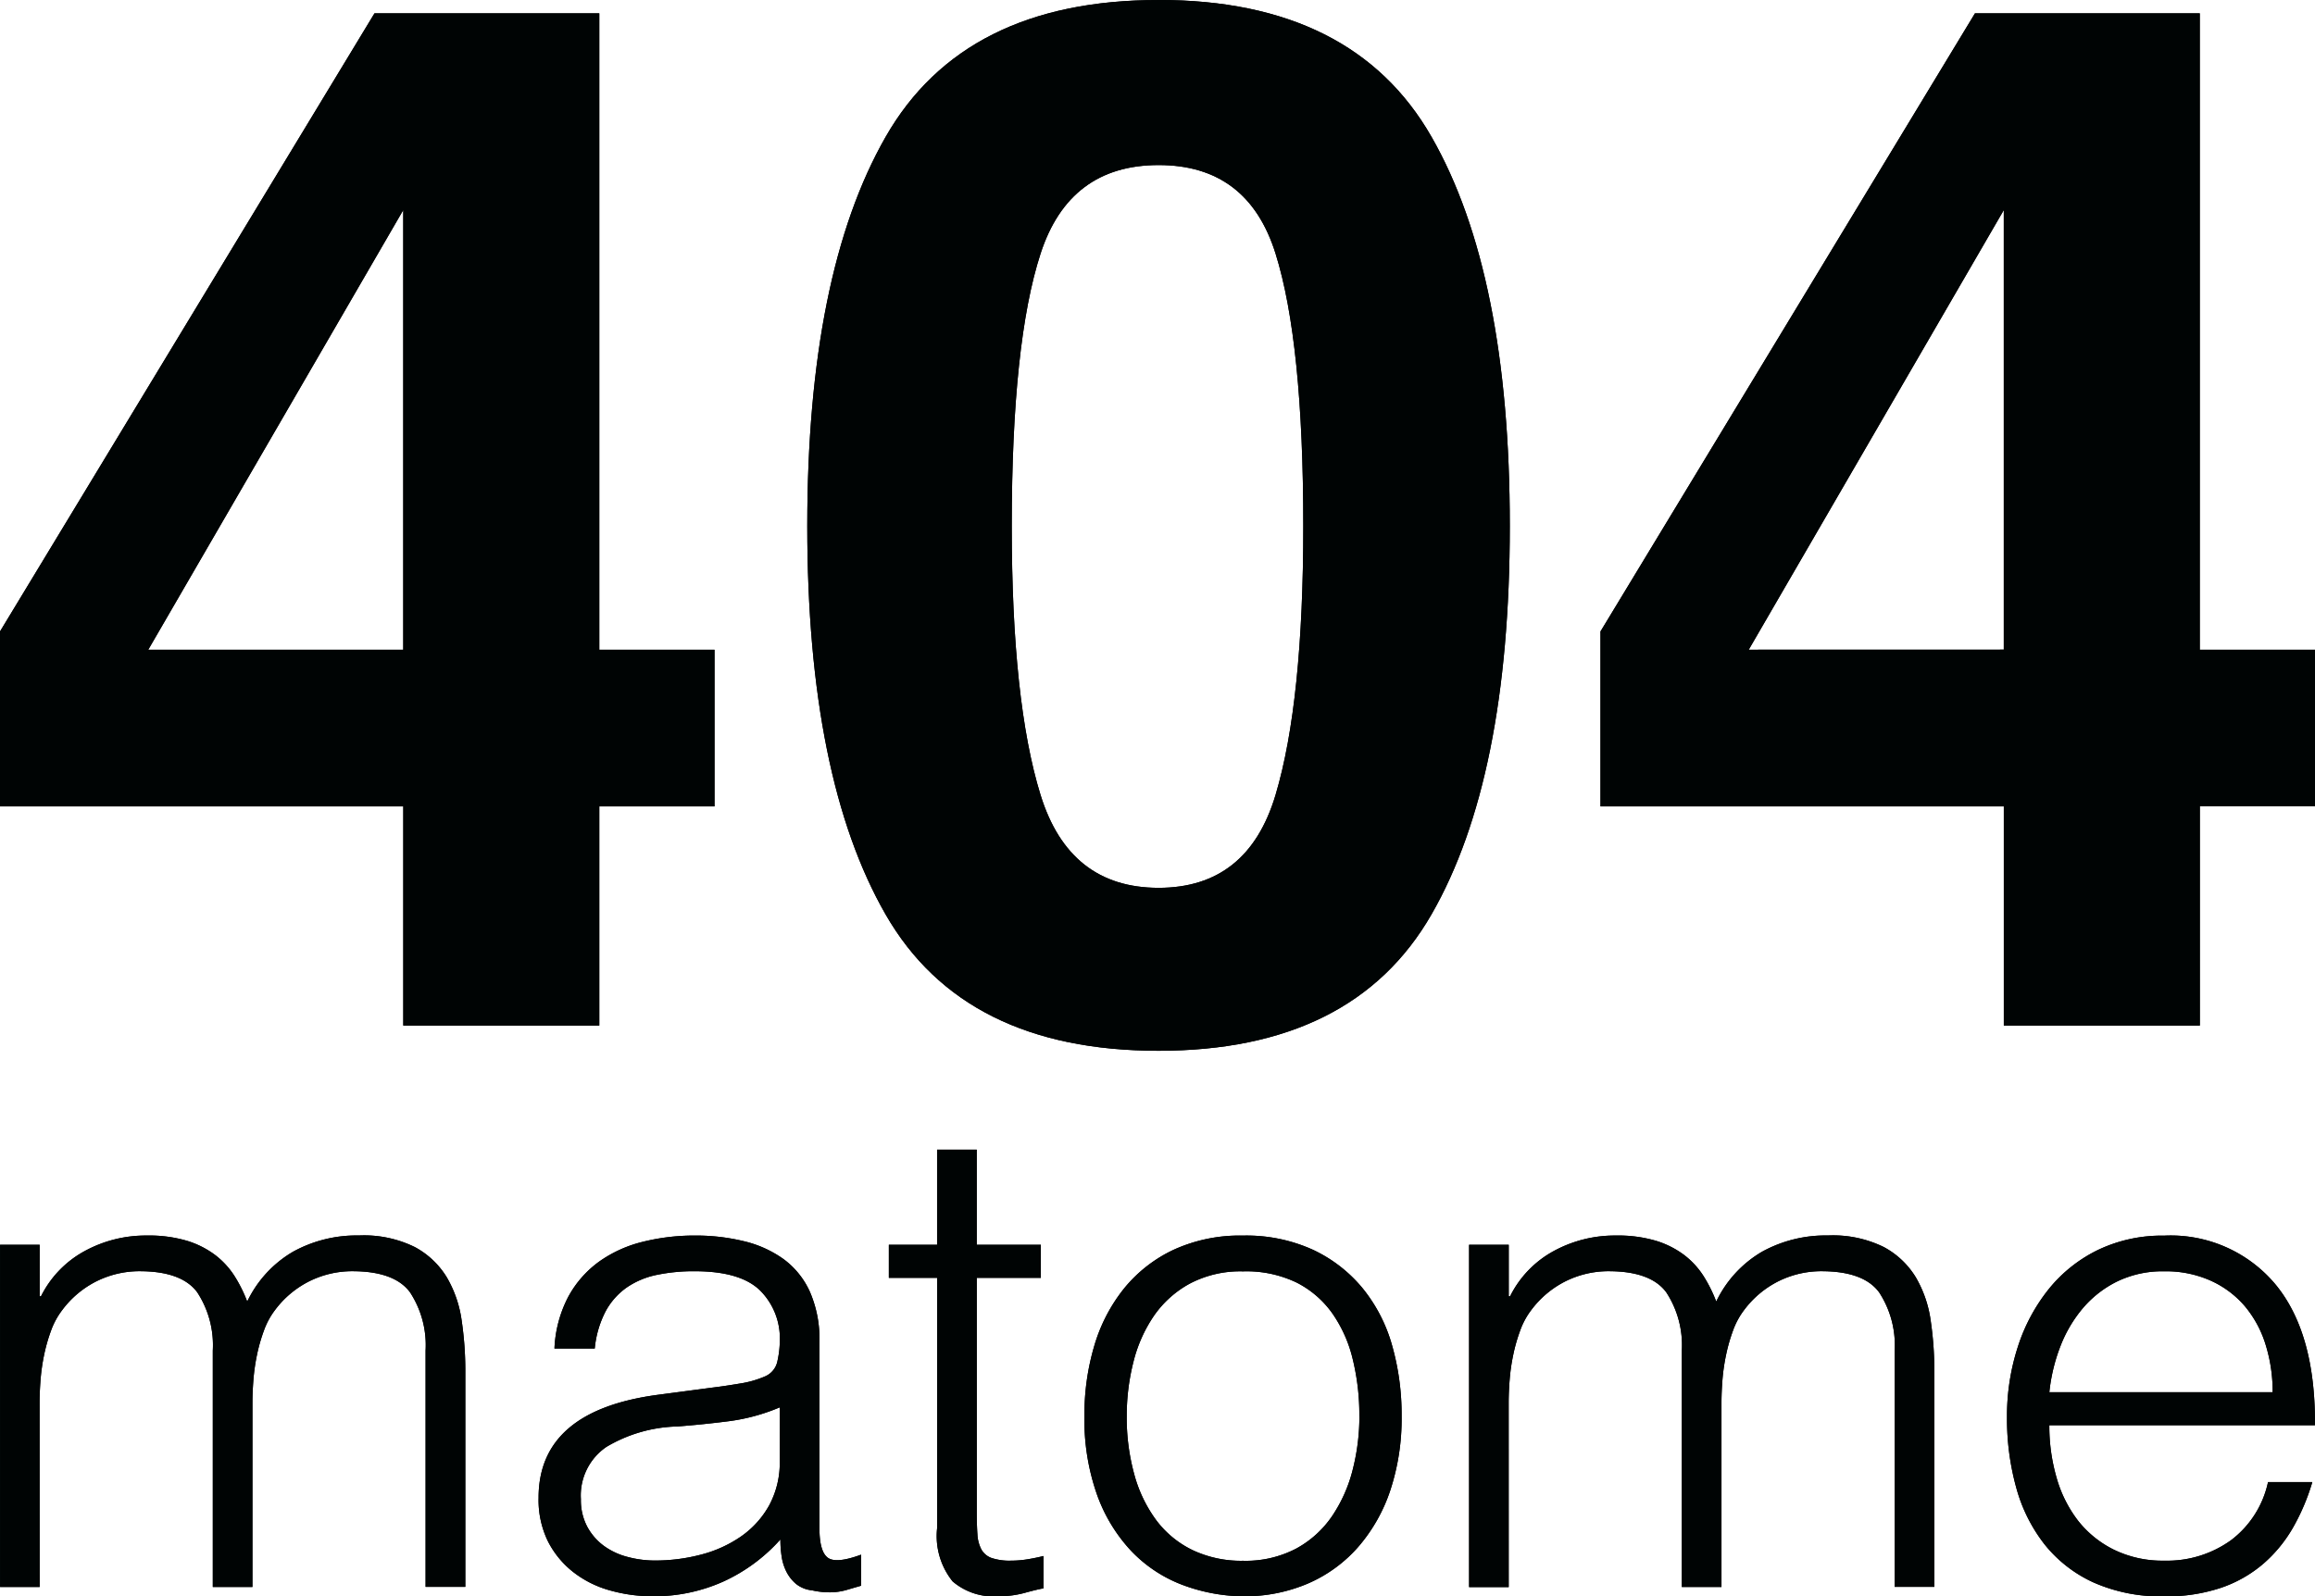<svg xmlns="http://www.w3.org/2000/svg" width="145.023" height="100.024" viewBox="0 0 145.023 100.024">
  <g id="グループ_1361" data-name="グループ 1361" transform="translate(13137 9183.063)">
    <path id="パス_756" data-name="パス 756" d="M48.98-63.535H41.762V-49.8H29.482V-63.535H4.219V-74.495l23.459-38.732H41.762V-73.35H48.98Zm-19.5-9.815V-100.9L13.506-73.35ZM67.6-81.1q0,11,1.8,16.835T76.8-58.43q5.59,0,7.328-5.832T85.863-81.1q0-11.531-1.739-17.077T76.8-103.719q-5.59,0-7.394,5.546T67.6-81.1Zm9.2-32.966q12.192,0,17.1,8.583T98.8-81.1q0,15.8-4.907,24.339T76.8-48.219q-12.192,0-17.1-8.539T54.79-81.1q0-15.8,4.907-24.383T76.8-114.062Zm72.446,50.527h-7.218V-49.8h-12.28V-63.535H104.481V-74.495l23.459-38.732h14.084V-73.35h7.218Zm-19.5-9.815V-100.9L113.767-73.35Z" transform="translate(-13141.219 -9069)" fill="#000404"/>
    <path id="パス_754" data-name="パス 754" d="M6.58-14.962H4.1V-36.406H6.58v3.229h.083A6.539,6.539,0,0,1,9.4-36.013a7.983,7.983,0,0,1,3.892-.973,8.364,8.364,0,0,1,2.525.331,5.694,5.694,0,0,1,1.759.89,5.124,5.124,0,0,1,1.2,1.3,8.822,8.822,0,0,1,.807,1.615,7.222,7.222,0,0,1,2.877-3.126,8.248,8.248,0,0,1,4.119-1.014,7.21,7.21,0,0,1,3.5.724,5.241,5.241,0,0,1,2.008,1.9,7.344,7.344,0,0,1,.931,2.712,21.375,21.375,0,0,1,.228,3.146v13.538H30.757V-29.783a6.043,6.043,0,0,0-.973-3.643q-.973-1.325-3.622-1.325a6.053,6.053,0,0,0-2.629.6,6.079,6.079,0,0,0-2.215,1.842,4.791,4.791,0,0,0-.683,1.263,10.612,10.612,0,0,0-.435,1.511,12.347,12.347,0,0,0-.228,1.573q-.062.787-.062,1.449v11.55H17.427V-29.783a6.043,6.043,0,0,0-.973-3.643q-.973-1.325-3.622-1.325a6.053,6.053,0,0,0-2.629.6,6.079,6.079,0,0,0-2.215,1.842A4.791,4.791,0,0,0,7.3-31.045a10.612,10.612,0,0,0-.435,1.511,12.346,12.346,0,0,0-.228,1.573q-.062.787-.062,1.449ZM52.947-26.222a12.179,12.179,0,0,1-3.188.869q-1.615.207-3.229.331a9.1,9.1,0,0,0-4.45,1.283,3.678,3.678,0,0,0-1.594,3.271,3.55,3.55,0,0,0,.393,1.718,3.63,3.63,0,0,0,1.035,1.2,4.376,4.376,0,0,0,1.49.7,6.6,6.6,0,0,0,1.718.228,11.277,11.277,0,0,0,2.9-.373,7.836,7.836,0,0,0,2.5-1.138,5.809,5.809,0,0,0,1.759-1.946,5.618,5.618,0,0,0,.662-2.794Zm-4.181-1.242q.7-.083,1.677-.248a6.332,6.332,0,0,0,1.594-.455,1.319,1.319,0,0,0,.766-.973,6.115,6.115,0,0,0,.145-1.263,4.232,4.232,0,0,0-1.221-3.126Q50.5-34.75,47.607-34.75a11.413,11.413,0,0,0-2.36.228,5.137,5.137,0,0,0-1.884.787,4.34,4.34,0,0,0-1.325,1.49,6.326,6.326,0,0,0-.683,2.339H38.83a7.672,7.672,0,0,1,.869-3.25,6.59,6.59,0,0,1,1.925-2.194,7.986,7.986,0,0,1,2.732-1.242,13.36,13.36,0,0,1,3.291-.393,12.686,12.686,0,0,1,3.043.352,7.054,7.054,0,0,1,2.484,1.118,5.191,5.191,0,0,1,1.656,2.049,7.4,7.4,0,0,1,.6,3.146v11.675q0,1.449.517,1.842t2.091-.186v1.946q-.29.083-.849.248a3.85,3.85,0,0,1-1.1.166,4.956,4.956,0,0,1-1.118-.124,1.913,1.913,0,0,1-.994-.393,2.424,2.424,0,0,1-.6-.745,3.088,3.088,0,0,1-.31-.952,6.944,6.944,0,0,1-.083-1.1,10.786,10.786,0,0,1-3.6,2.65A10.589,10.589,0,0,1,45-14.382a9.822,9.822,0,0,1-2.712-.373,6.562,6.562,0,0,1-2.3-1.159,5.757,5.757,0,0,1-1.573-1.925,5.911,5.911,0,0,1-.58-2.712q0-5.465,7.493-6.458Zm20.7,12.585q-.455.083-1.2.29a6.181,6.181,0,0,1-1.656.207,3.946,3.946,0,0,1-2.836-.931,4.535,4.535,0,0,1-.973-3.333v-15.69H59.778v-2.07H62.8v-5.962h2.484v5.962H69.3v2.07H65.285v14.7q0,.787.041,1.366a2.291,2.291,0,0,0,.248.952,1.188,1.188,0,0,0,.642.538,3.557,3.557,0,0,0,1.221.166,6.414,6.414,0,0,0,1.014-.083q.517-.083,1.014-.207Zm12.5.5a11.163,11.163,0,0,1-3.871-.745,8.67,8.67,0,0,1-3.146-2.111,10.136,10.136,0,0,1-2.132-3.519,14.085,14.085,0,0,1-.787-4.927,15.133,15.133,0,0,1,.621-4.409,10.41,10.41,0,0,1,1.863-3.581,8.841,8.841,0,0,1,3.1-2.422,9.98,9.98,0,0,1,4.347-.89,10.083,10.083,0,0,1,4.388.89,8.95,8.95,0,0,1,3.1,2.4A9.911,9.911,0,0,1,91.3-30.114a15.836,15.836,0,0,1,.6,4.43,14.348,14.348,0,0,1-.7,4.637,10.439,10.439,0,0,1-2.008,3.56,8.842,8.842,0,0,1-3.146,2.3A10.052,10.052,0,0,1,81.969-14.382Zm7.286-11.3a14.646,14.646,0,0,0-.414-3.56,8.435,8.435,0,0,0-1.283-2.877,6.165,6.165,0,0,0-2.236-1.925,7.261,7.261,0,0,0-3.353-.7,6.8,6.8,0,0,0-3.333.766,6.523,6.523,0,0,0-2.256,2.029,8.92,8.92,0,0,0-1.283,2.9,13.7,13.7,0,0,0-.414,3.374,13.376,13.376,0,0,0,.476,3.664,8.589,8.589,0,0,0,1.387,2.877,6.227,6.227,0,0,0,2.277,1.863,7.127,7.127,0,0,0,3.146.662,6.8,6.8,0,0,0,3.333-.766,6.446,6.446,0,0,0,2.256-2.049,9.19,9.19,0,0,0,1.283-2.9A13.449,13.449,0,0,0,89.255-25.684Zm9.356,10.722H96.127V-36.406h2.484v3.229h.083a6.539,6.539,0,0,1,2.732-2.836,7.983,7.983,0,0,1,3.892-.973,8.364,8.364,0,0,1,2.525.331,5.694,5.694,0,0,1,1.759.89,5.123,5.123,0,0,1,1.2,1.3,8.821,8.821,0,0,1,.807,1.615,7.222,7.222,0,0,1,2.877-3.126,8.248,8.248,0,0,1,4.119-1.014,7.21,7.21,0,0,1,3.5.724,5.24,5.24,0,0,1,2.008,1.9,7.344,7.344,0,0,1,.931,2.712,21.374,21.374,0,0,1,.228,3.146v13.538h-2.484V-29.783a6.043,6.043,0,0,0-.973-3.643q-.973-1.325-3.622-1.325a6.053,6.053,0,0,0-2.629.6,6.079,6.079,0,0,0-2.215,1.842,4.79,4.79,0,0,0-.683,1.263,10.612,10.612,0,0,0-.435,1.511A12.345,12.345,0,0,0,112-27.961q-.062.787-.062,1.449v11.55h-2.484V-29.783a6.043,6.043,0,0,0-.973-3.643q-.973-1.325-3.622-1.325a6.053,6.053,0,0,0-2.629.6,6.079,6.079,0,0,0-2.215,1.842,4.79,4.79,0,0,0-.683,1.263,10.613,10.613,0,0,0-.435,1.511,12.35,12.35,0,0,0-.228,1.573q-.062.787-.062,1.449Zm47.858-12.213a9.844,9.844,0,0,0-.435-2.96,6.918,6.918,0,0,0-1.283-2.4,6.108,6.108,0,0,0-2.132-1.615,6.862,6.862,0,0,0-2.939-.6,6.534,6.534,0,0,0-2.919.621,6.711,6.711,0,0,0-2.153,1.656,8.329,8.329,0,0,0-1.428,2.4,11.133,11.133,0,0,0-.7,2.9ZM132.476-25.1a11.636,11.636,0,0,0,.455,3.291,7.951,7.951,0,0,0,1.345,2.691,6.515,6.515,0,0,0,2.256,1.822,6.945,6.945,0,0,0,3.146.683,6.845,6.845,0,0,0,4.181-1.283,6.181,6.181,0,0,0,2.318-3.643h2.774a13.374,13.374,0,0,1-1.2,2.836,8.75,8.75,0,0,1-1.863,2.277,8.052,8.052,0,0,1-2.65,1.511,10.732,10.732,0,0,1-3.56.538,10.4,10.4,0,0,1-4.43-.869,8.354,8.354,0,0,1-3.064-2.38,10.045,10.045,0,0,1-1.78-3.56,16.141,16.141,0,0,1-.58-4.409,14.05,14.05,0,0,1,.683-4.43,11.28,11.28,0,0,1,1.946-3.622,9.043,9.043,0,0,1,3.084-2.443,9.31,9.31,0,0,1,4.14-.89,8.55,8.55,0,0,1,6.955,3.043q2.525,3.043,2.484,8.839Z" transform="translate(-13141.096 -9068.656)" fill="#000404"/>
    <path id="パス_757" data-name="パス 757" d="M48.98-63.535H41.762V-49.8H29.482V-63.535H4.219V-74.495l23.459-38.732H41.762V-73.35H48.98Zm-19.5-9.815V-100.9L13.506-73.35ZM67.6-81.1q0,11,1.8,16.835T76.8-58.43q5.59,0,7.328-5.832T85.863-81.1q0-11.531-1.739-17.077T76.8-103.719q-5.59,0-7.394,5.546T67.6-81.1Zm9.2-32.966q12.192,0,17.1,8.583T98.8-81.1q0,15.8-4.907,24.339T76.8-48.219q-12.192,0-17.1-8.539T54.79-81.1q0-15.8,4.907-24.383T76.8-114.062Zm72.446,50.527h-7.218V-49.8h-12.28V-63.535H104.481V-74.495l23.459-38.732h14.084V-73.35h7.218Zm-19.5-9.815V-100.9L113.767-73.35Z" transform="translate(-13141.219 -9069)" fill="#000404"/>
    <path id="パス_755" data-name="パス 755" d="M6.58-14.962H4.1V-36.406H6.58v3.229h.083A6.539,6.539,0,0,1,9.4-36.013a7.983,7.983,0,0,1,3.892-.973,8.364,8.364,0,0,1,2.525.331,5.694,5.694,0,0,1,1.759.89,5.124,5.124,0,0,1,1.2,1.3,8.822,8.822,0,0,1,.807,1.615,7.222,7.222,0,0,1,2.877-3.126,8.248,8.248,0,0,1,4.119-1.014,7.21,7.21,0,0,1,3.5.724,5.241,5.241,0,0,1,2.008,1.9,7.344,7.344,0,0,1,.931,2.712,21.375,21.375,0,0,1,.228,3.146v13.538H30.757V-29.783a6.043,6.043,0,0,0-.973-3.643q-.973-1.325-3.622-1.325a6.053,6.053,0,0,0-2.629.6,6.079,6.079,0,0,0-2.215,1.842,4.791,4.791,0,0,0-.683,1.263,10.612,10.612,0,0,0-.435,1.511,12.347,12.347,0,0,0-.228,1.573q-.062.787-.062,1.449v11.55H17.427V-29.783a6.043,6.043,0,0,0-.973-3.643q-.973-1.325-3.622-1.325a6.053,6.053,0,0,0-2.629.6,6.079,6.079,0,0,0-2.215,1.842A4.791,4.791,0,0,0,7.3-31.045a10.612,10.612,0,0,0-.435,1.511,12.346,12.346,0,0,0-.228,1.573q-.062.787-.062,1.449ZM52.947-26.222a12.179,12.179,0,0,1-3.188.869q-1.615.207-3.229.331a9.1,9.1,0,0,0-4.45,1.283,3.678,3.678,0,0,0-1.594,3.271,3.55,3.55,0,0,0,.393,1.718,3.63,3.63,0,0,0,1.035,1.2,4.376,4.376,0,0,0,1.49.7,6.6,6.6,0,0,0,1.718.228,11.277,11.277,0,0,0,2.9-.373,7.836,7.836,0,0,0,2.5-1.138,5.809,5.809,0,0,0,1.759-1.946,5.618,5.618,0,0,0,.662-2.794Zm-4.181-1.242q.7-.083,1.677-.248a6.332,6.332,0,0,0,1.594-.455,1.319,1.319,0,0,0,.766-.973,6.115,6.115,0,0,0,.145-1.263,4.232,4.232,0,0,0-1.221-3.126Q50.5-34.75,47.607-34.75a11.413,11.413,0,0,0-2.36.228,5.137,5.137,0,0,0-1.884.787,4.34,4.34,0,0,0-1.325,1.49,6.326,6.326,0,0,0-.683,2.339H38.83a7.672,7.672,0,0,1,.869-3.25,6.59,6.59,0,0,1,1.925-2.194,7.986,7.986,0,0,1,2.732-1.242,13.36,13.36,0,0,1,3.291-.393,12.686,12.686,0,0,1,3.043.352,7.054,7.054,0,0,1,2.484,1.118,5.191,5.191,0,0,1,1.656,2.049,7.4,7.4,0,0,1,.6,3.146v11.675q0,1.449.517,1.842t2.091-.186v1.946q-.29.083-.849.248a3.85,3.85,0,0,1-1.1.166,4.956,4.956,0,0,1-1.118-.124,1.913,1.913,0,0,1-.994-.393,2.424,2.424,0,0,1-.6-.745,3.088,3.088,0,0,1-.31-.952,6.944,6.944,0,0,1-.083-1.1,10.786,10.786,0,0,1-3.6,2.65A10.589,10.589,0,0,1,45-14.382a9.822,9.822,0,0,1-2.712-.373,6.562,6.562,0,0,1-2.3-1.159,5.757,5.757,0,0,1-1.573-1.925,5.911,5.911,0,0,1-.58-2.712q0-5.465,7.493-6.458Zm20.7,12.585q-.455.083-1.2.29a6.181,6.181,0,0,1-1.656.207,3.946,3.946,0,0,1-2.836-.931,4.535,4.535,0,0,1-.973-3.333v-15.69H59.778v-2.07H62.8v-5.962h2.484v5.962H69.3v2.07H65.285v14.7q0,.787.041,1.366a2.291,2.291,0,0,0,.248.952,1.188,1.188,0,0,0,.642.538,3.557,3.557,0,0,0,1.221.166,6.414,6.414,0,0,0,1.014-.083q.517-.083,1.014-.207Zm12.5.5a11.163,11.163,0,0,1-3.871-.745,8.67,8.67,0,0,1-3.146-2.111,10.136,10.136,0,0,1-2.132-3.519,14.085,14.085,0,0,1-.787-4.927,15.133,15.133,0,0,1,.621-4.409,10.41,10.41,0,0,1,1.863-3.581,8.841,8.841,0,0,1,3.1-2.422,9.98,9.98,0,0,1,4.347-.89,10.083,10.083,0,0,1,4.388.89,8.95,8.95,0,0,1,3.1,2.4A9.911,9.911,0,0,1,91.3-30.114a15.836,15.836,0,0,1,.6,4.43,14.348,14.348,0,0,1-.7,4.637,10.439,10.439,0,0,1-2.008,3.56,8.842,8.842,0,0,1-3.146,2.3A10.052,10.052,0,0,1,81.969-14.382Zm7.286-11.3a14.646,14.646,0,0,0-.414-3.56,8.435,8.435,0,0,0-1.283-2.877,6.165,6.165,0,0,0-2.236-1.925,7.261,7.261,0,0,0-3.353-.7,6.8,6.8,0,0,0-3.333.766,6.523,6.523,0,0,0-2.256,2.029,8.92,8.92,0,0,0-1.283,2.9,13.7,13.7,0,0,0-.414,3.374,13.376,13.376,0,0,0,.476,3.664,8.589,8.589,0,0,0,1.387,2.877,6.227,6.227,0,0,0,2.277,1.863,7.127,7.127,0,0,0,3.146.662,6.8,6.8,0,0,0,3.333-.766,6.446,6.446,0,0,0,2.256-2.049,9.19,9.19,0,0,0,1.283-2.9A13.449,13.449,0,0,0,89.255-25.684Zm9.356,10.722H96.127V-36.406h2.484v3.229h.083a6.539,6.539,0,0,1,2.732-2.836,7.983,7.983,0,0,1,3.892-.973,8.364,8.364,0,0,1,2.525.331,5.694,5.694,0,0,1,1.759.89,5.123,5.123,0,0,1,1.2,1.3,8.821,8.821,0,0,1,.807,1.615,7.222,7.222,0,0,1,2.877-3.126,8.248,8.248,0,0,1,4.119-1.014,7.21,7.21,0,0,1,3.5.724,5.24,5.24,0,0,1,2.008,1.9,7.344,7.344,0,0,1,.931,2.712,21.374,21.374,0,0,1,.228,3.146v13.538h-2.484V-29.783a6.043,6.043,0,0,0-.973-3.643q-.973-1.325-3.622-1.325a6.053,6.053,0,0,0-2.629.6,6.079,6.079,0,0,0-2.215,1.842,4.79,4.79,0,0,0-.683,1.263,10.612,10.612,0,0,0-.435,1.511A12.345,12.345,0,0,0,112-27.961q-.062.787-.062,1.449v11.55h-2.484V-29.783a6.043,6.043,0,0,0-.973-3.643q-.973-1.325-3.622-1.325a6.053,6.053,0,0,0-2.629.6,6.079,6.079,0,0,0-2.215,1.842,4.79,4.79,0,0,0-.683,1.263,10.613,10.613,0,0,0-.435,1.511,12.35,12.35,0,0,0-.228,1.573q-.062.787-.062,1.449Zm47.858-12.213a9.844,9.844,0,0,0-.435-2.96,6.918,6.918,0,0,0-1.283-2.4,6.108,6.108,0,0,0-2.132-1.615,6.862,6.862,0,0,0-2.939-.6,6.534,6.534,0,0,0-2.919.621,6.711,6.711,0,0,0-2.153,1.656,8.329,8.329,0,0,0-1.428,2.4,11.133,11.133,0,0,0-.7,2.9ZM132.476-25.1a11.636,11.636,0,0,0,.455,3.291,7.951,7.951,0,0,0,1.345,2.691,6.515,6.515,0,0,0,2.256,1.822,6.945,6.945,0,0,0,3.146.683,6.845,6.845,0,0,0,4.181-1.283,6.181,6.181,0,0,0,2.318-3.643h2.774a13.374,13.374,0,0,1-1.2,2.836,8.75,8.75,0,0,1-1.863,2.277,8.052,8.052,0,0,1-2.65,1.511,10.732,10.732,0,0,1-3.56.538,10.4,10.4,0,0,1-4.43-.869,8.354,8.354,0,0,1-3.064-2.38,10.045,10.045,0,0,1-1.78-3.56,16.141,16.141,0,0,1-.58-4.409,14.05,14.05,0,0,1,.683-4.43,11.28,11.28,0,0,1,1.946-3.622,9.043,9.043,0,0,1,3.084-2.443,9.31,9.31,0,0,1,4.14-.89,8.55,8.55,0,0,1,6.955,3.043q2.525,3.043,2.484,8.839Z" transform="translate(-13141.096 -9068.656)" fill="#000404"/>
  </g>
</svg>
